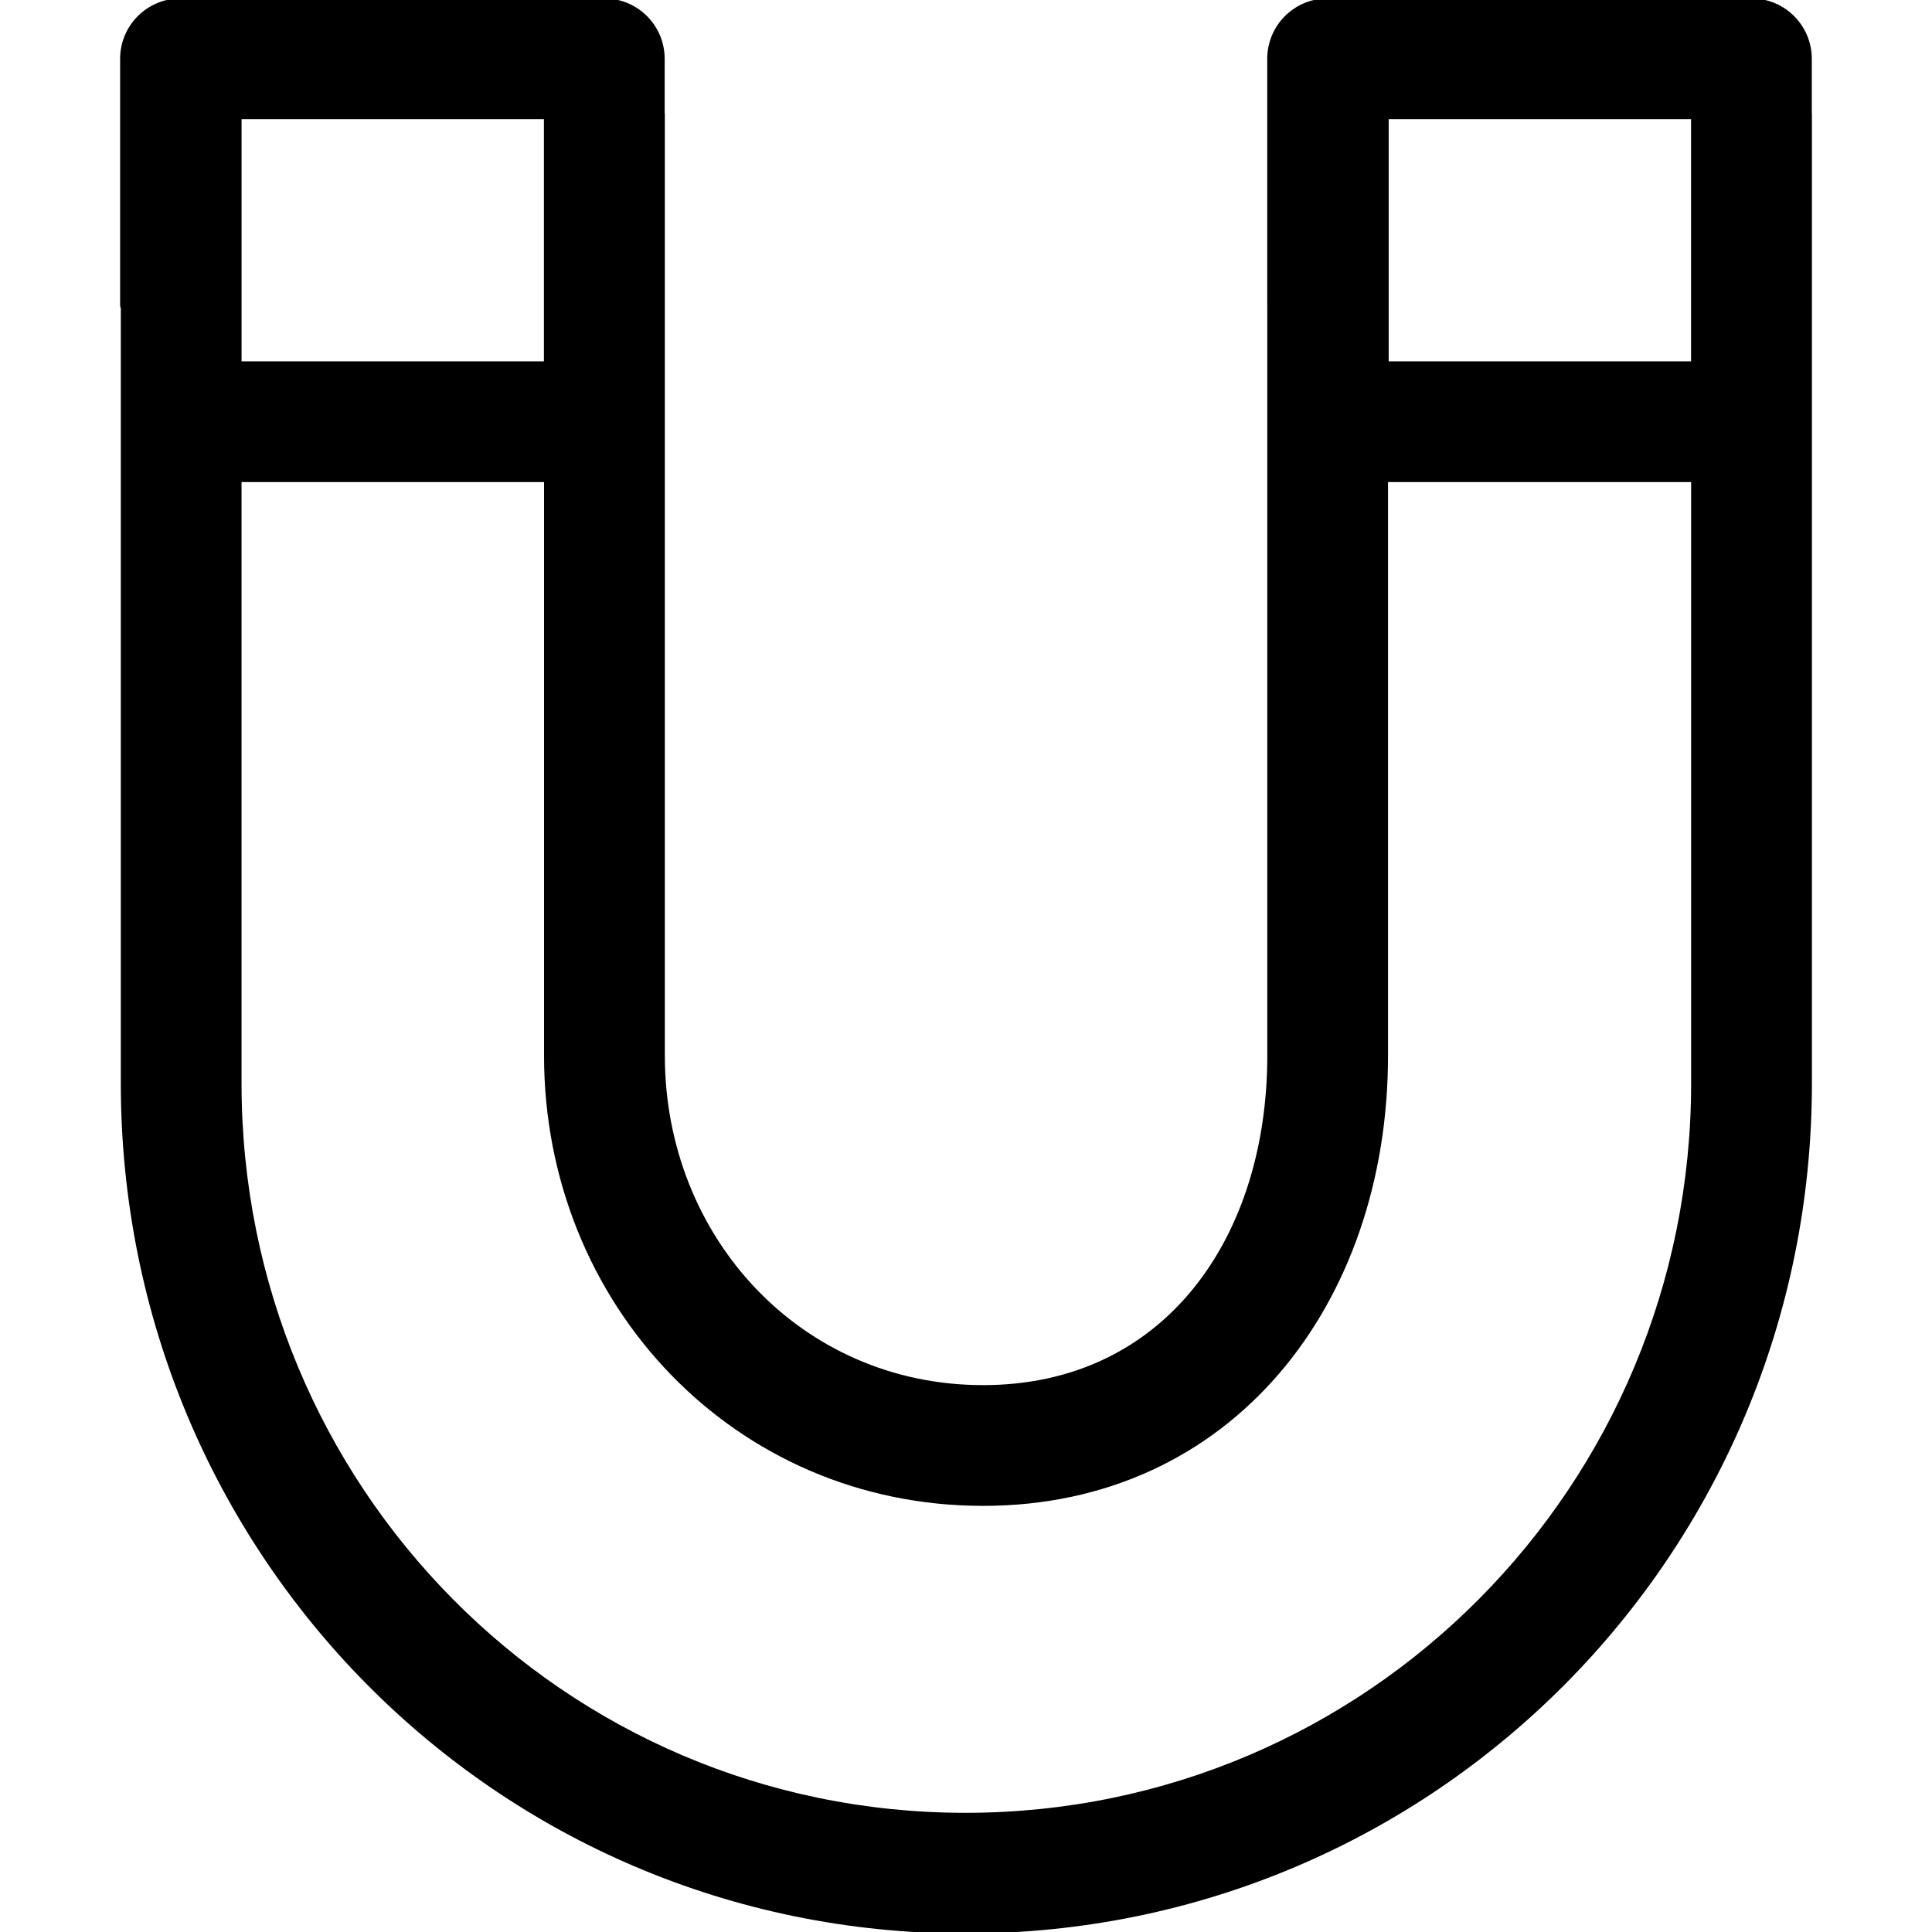 <?xml version="1.0" encoding="utf-8"?>
<!-- Generator: www.svgicons.com -->
<svg xmlns="http://www.w3.org/2000/svg" width="800" height="800" viewBox="0 0 1024 1024">
<path fill="currentColor" d="M960.288 60.176V31.168c0-17.68-14.32-32-32-32H703.664c-17.68 0-32 14.32-32 32v130.656c0 .048.032.096.032.144v397.52c0 96.32-54.336 174.656-150.656 174.656s-168.656-78.336-168.656-174.656V60.176h-.095V31.168c0-17.68-14.32-32-32-32H95.665c-17.68 0-32 14.32-32 32v130.656c0 .656.335 1.2.368 1.84V574.16c0 248.912 198.784 450.656 447.664 450.656S960.353 823.072 960.353 574.16V60.176zm-64 2.992v128.336H736.032V63.168zm-608 0v128.336H128.032V63.168zM511.68 960.832c-213.216 0-383.663-173.472-383.663-386.655V255.505h160.336v303.984c0 131.808 100.848 238.655 232.655 238.655S735.68 691.296 735.68 559.489V255.505h160.656v318.672c0 213.184-171.424 386.655-384.656 386.655"/>
</svg>